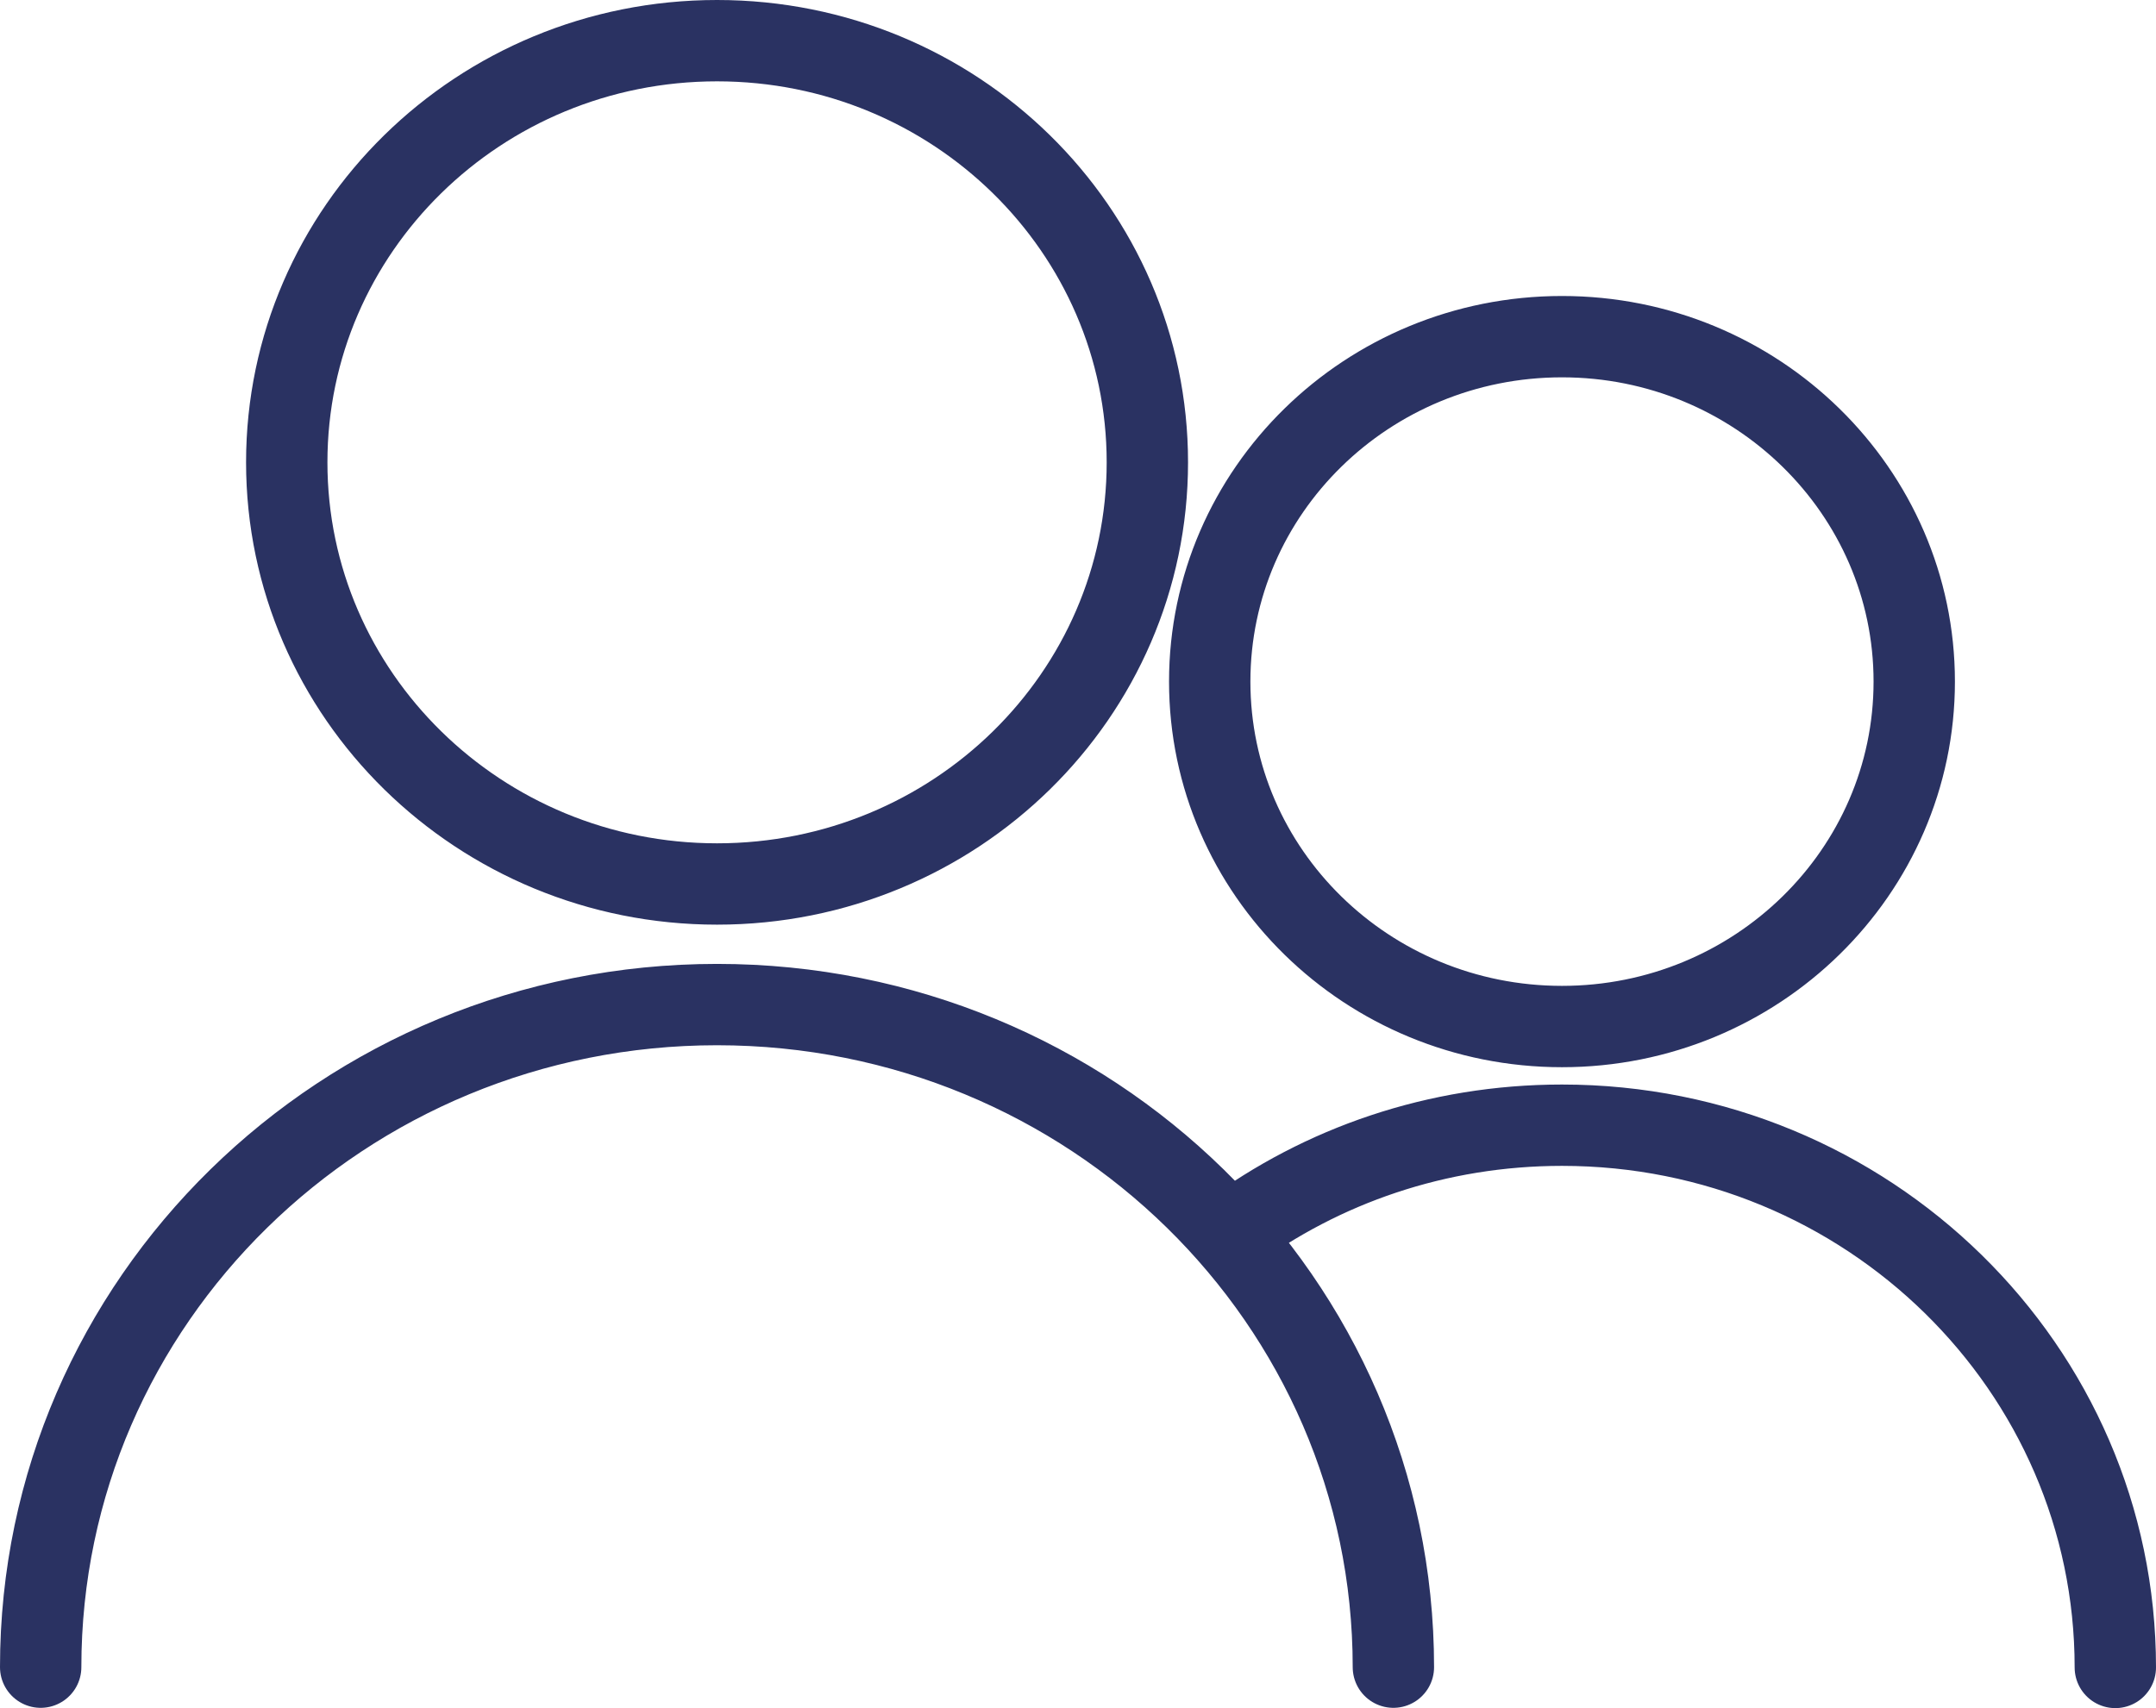 <svg width="53" height="42" viewBox="0 0 53 42" fill="none" xmlns="http://www.w3.org/2000/svg">
<path id="Vector" d="M30.214 30.349C32.489 28.662 35.324 27.667 38.398 27.667C45.909 27.667 52 33.639 52 41M1 40.993C1 31.994 8.442 24.701 17.627 24.701C26.811 24.701 34.253 31.994 34.253 40.993M38.398 25.241C43.179 25.241 47.057 21.439 47.057 16.759C47.057 12.08 43.179 8.278 38.398 8.278C33.616 8.278 29.738 12.073 29.738 16.759C29.738 21.446 33.616 25.241 38.398 25.241ZM17.627 21.736C23.472 21.736 28.205 17.091 28.205 11.368C28.205 5.645 23.472 1 17.627 1C11.781 1 7.049 5.645 7.049 11.368C7.049 17.091 11.788 21.736 17.627 21.736Z" stroke="#2A3262" stroke-width="2" stroke-miterlimit="10" stroke-linecap="round"/>
</svg>
